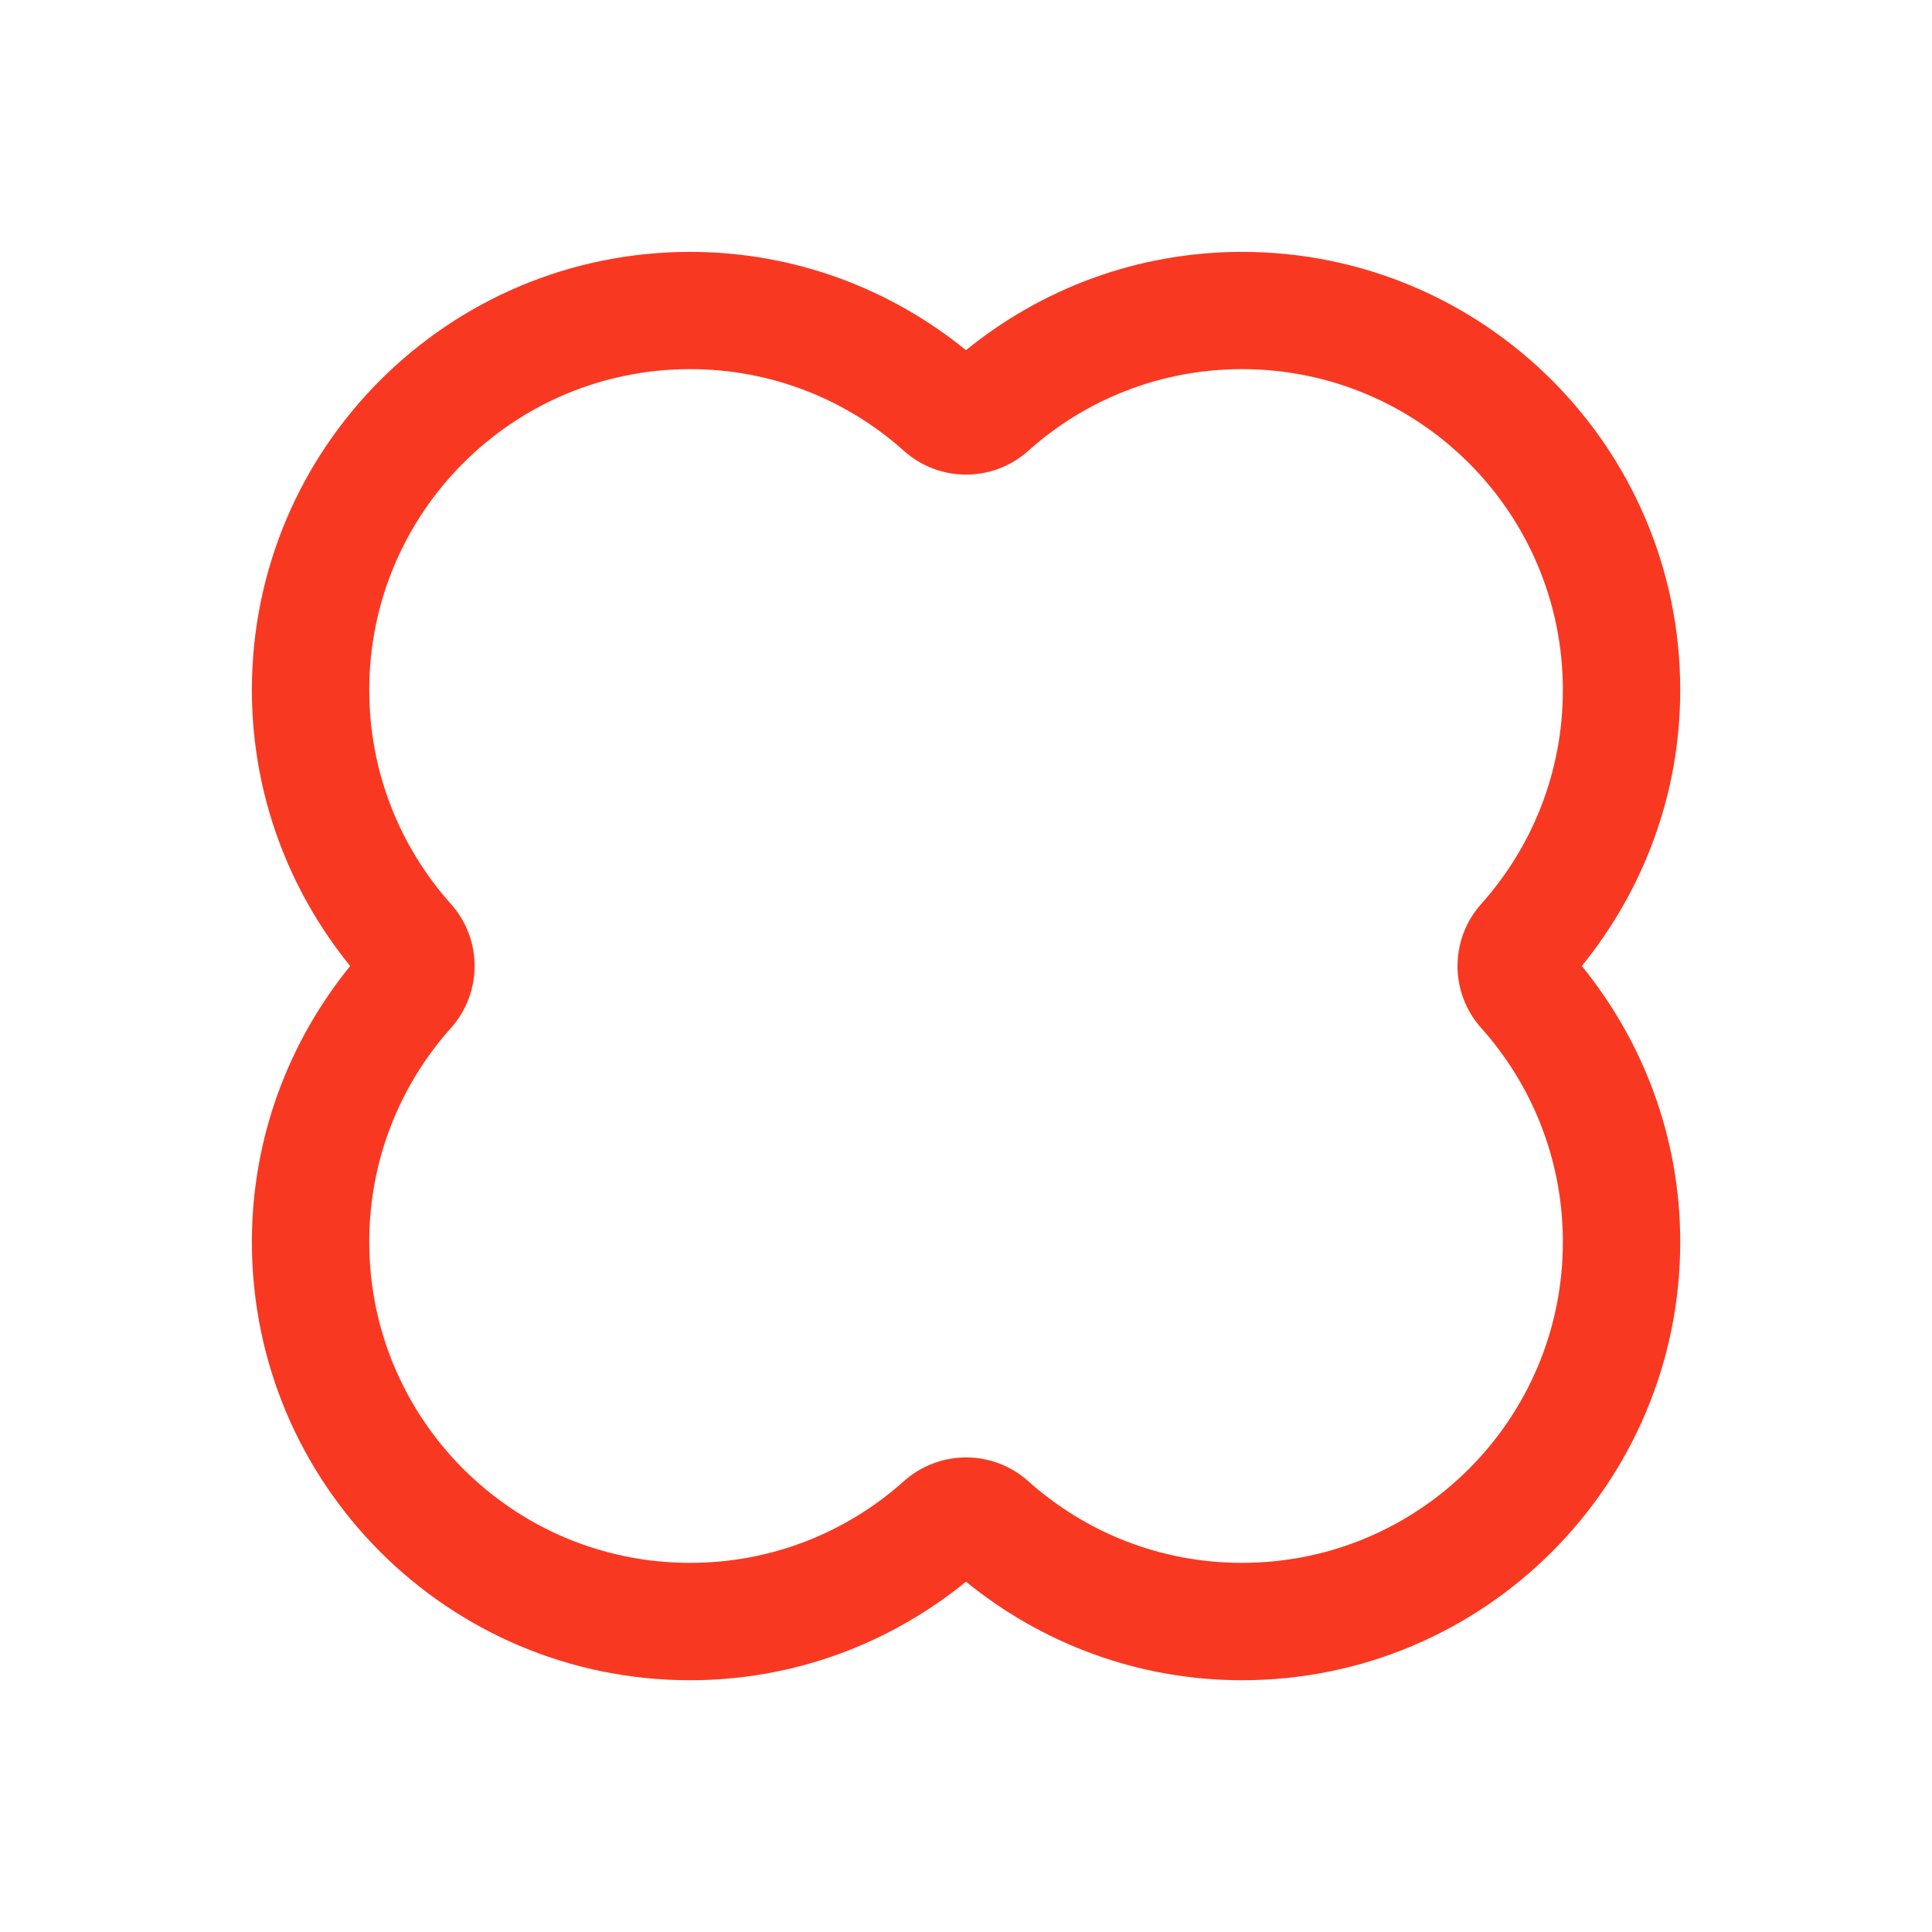 <svg xmlns="http://www.w3.org/2000/svg" fill="none" viewBox="0 0 16 16" height="16" width="16">
<path fill="#F93822" d="M10.286 2.086C12.29 2.086 13.915 3.71 13.915 5.714C13.915 6.582 13.607 7.375 13.1 8C13.607 8.624 13.915 9.418 13.915 10.286C13.915 12.29 12.29 13.915 10.286 13.915C9.419 13.915 8.624 13.607 8 13.099C7.376 13.607 6.582 13.915 5.715 13.915C3.711 13.915 2.086 12.29 2.086 10.286C2.086 9.419 2.393 8.624 2.9 8C2.393 7.376 2.086 6.581 2.086 5.714C2.086 3.71 3.711 2.086 5.715 2.086C6.582 2.086 7.376 2.393 8 2.9C8.624 2.392 9.419 2.086 10.286 2.086ZM10.286 3.057C9.605 3.057 8.985 3.313 8.515 3.734C8.222 3.996 7.779 3.996 7.486 3.734C7.016 3.313 6.396 3.057 5.715 3.057C4.247 3.057 3.058 4.247 3.058 5.714C3.058 6.395 3.313 7.015 3.734 7.486C3.996 7.779 3.996 8.221 3.734 8.514C3.313 8.985 3.058 9.605 3.058 10.286C3.058 11.753 4.247 12.943 5.715 12.943C6.396 12.943 7.016 12.687 7.486 12.266C7.779 12.005 8.222 12.004 8.515 12.266C8.985 12.687 9.605 12.943 10.286 12.943C11.754 12.943 12.943 11.753 12.943 10.286C12.943 9.605 12.688 8.985 12.267 8.514C12.005 8.221 12.005 7.779 12.267 7.486C12.688 7.015 12.943 6.395 12.943 5.714C12.943 4.247 11.754 3.057 10.286 3.057Z"></path>
</svg>
